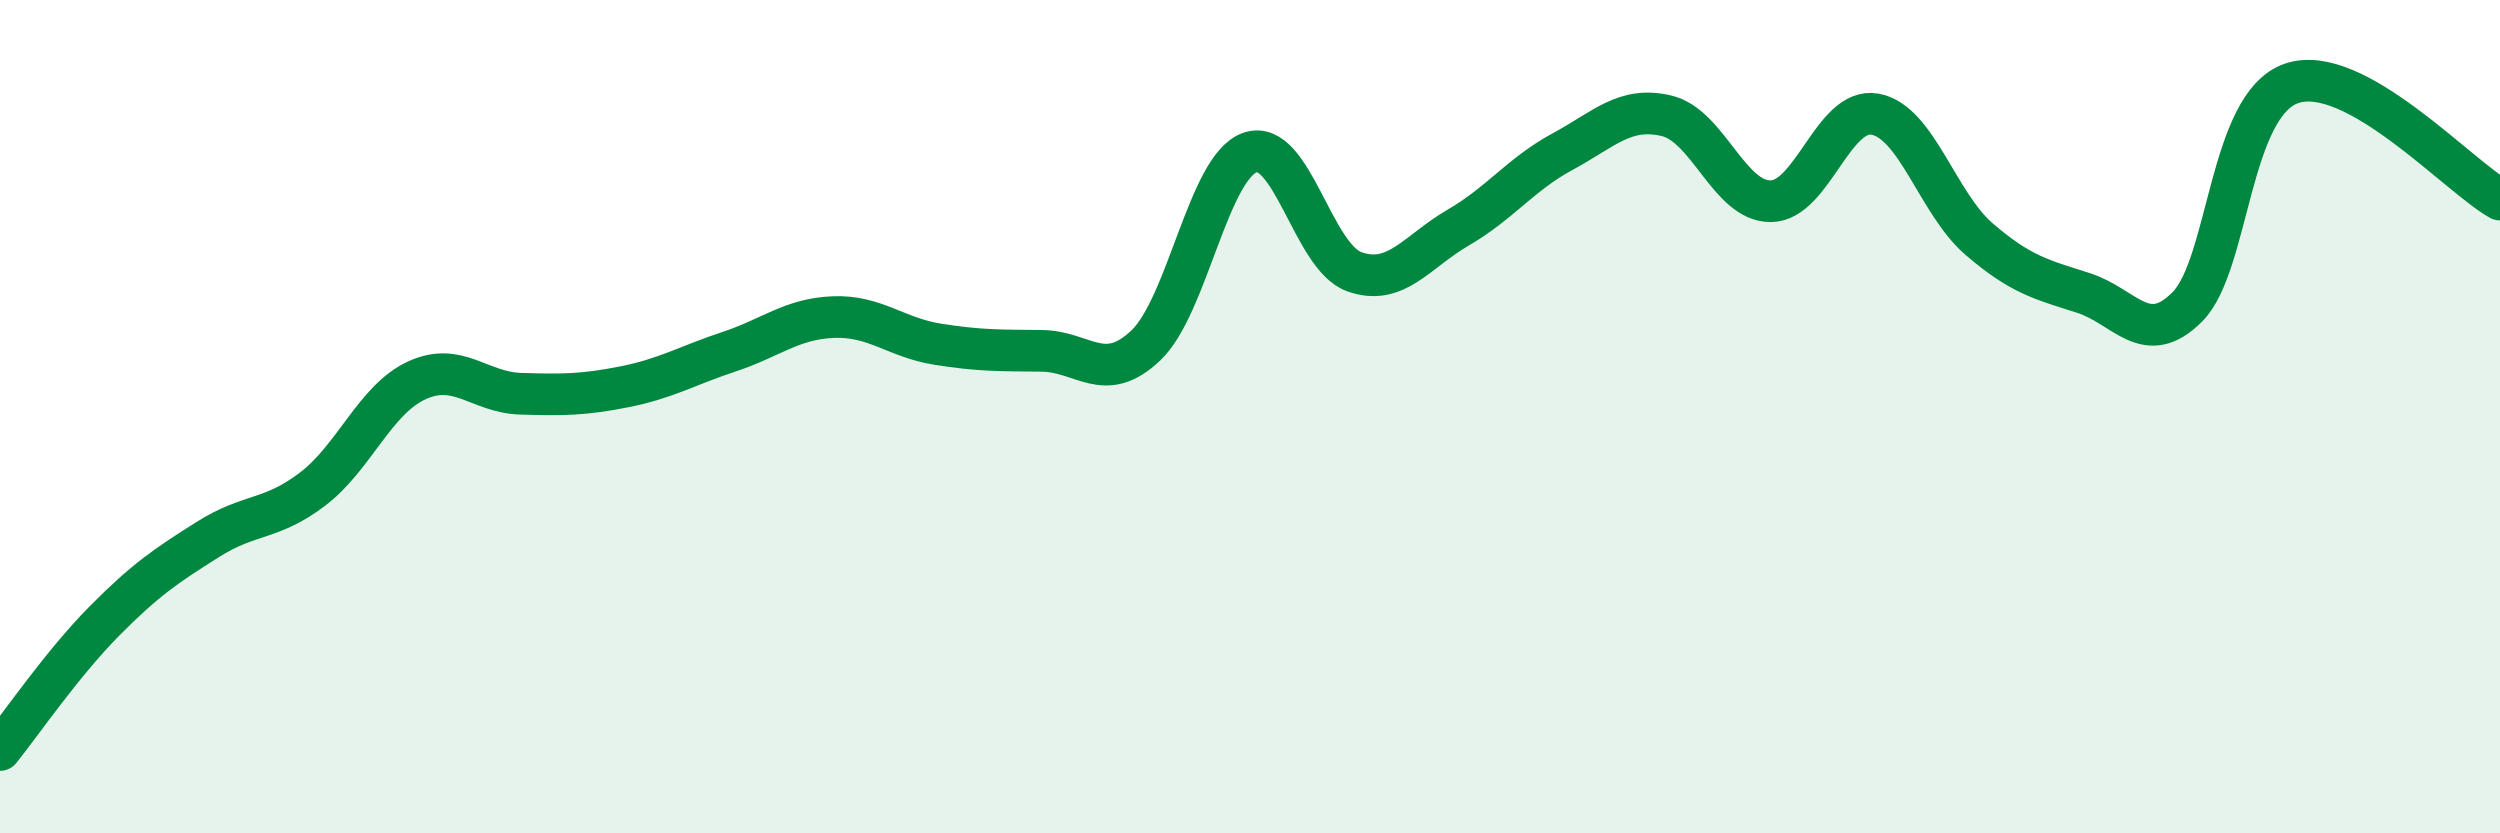 
    <svg width="60" height="20" viewBox="0 0 60 20" xmlns="http://www.w3.org/2000/svg">
      <path
        d="M 0,18 C 0.5,17.38 1.5,15.92 2.5,14.91 C 3.5,13.9 4,13.57 5,12.94 C 6,12.31 6.5,12.5 7.5,11.74 C 8.5,10.98 9,9.59 10,9.13 C 11,8.67 11.5,9.42 12.5,9.45 C 13.5,9.48 14,9.48 15,9.28 C 16,9.08 16.5,8.77 17.5,8.44 C 18.5,8.11 19,7.65 20,7.61 C 21,7.57 21.5,8.1 22.5,8.26 C 23.5,8.42 24,8.41 25,8.42 C 26,8.43 26.5,9.24 27.5,8.29 C 28.5,7.34 29,4.01 30,3.66 C 31,3.31 31.5,6.16 32.5,6.52 C 33.5,6.88 34,6.04 35,5.46 C 36,4.88 36.5,4.18 37.5,3.64 C 38.5,3.1 39,2.54 40,2.78 C 41,3.02 41.5,4.84 42.5,4.83 C 43.5,4.82 44,2.56 45,2.74 C 46,2.92 46.5,4.88 47.5,5.74 C 48.5,6.6 49,6.71 50,7.03 C 51,7.35 51.5,8.37 52.5,7.36 C 53.5,6.35 53.5,2.51 55,2 C 56.5,1.49 59,4.23 60,4.79L60 20L0 20Z"
        fill="#008740"
        opacity="0.1"
        stroke-linecap="round"
        stroke-linejoin="round"
      />
      <path
        d="M 0,18 C 0.5,17.38 1.5,15.92 2.5,14.91 C 3.5,13.9 4,13.57 5,12.94 C 6,12.31 6.5,12.5 7.5,11.74 C 8.5,10.98 9,9.59 10,9.13 C 11,8.67 11.5,9.42 12.5,9.45 C 13.5,9.48 14,9.48 15,9.28 C 16,9.08 16.5,8.77 17.5,8.44 C 18.5,8.11 19,7.65 20,7.61 C 21,7.57 21.5,8.1 22.5,8.26 C 23.5,8.42 24,8.41 25,8.42 C 26,8.43 26.5,9.24 27.5,8.29 C 28.5,7.34 29,4.01 30,3.66 C 31,3.31 31.5,6.16 32.5,6.52 C 33.5,6.88 34,6.04 35,5.46 C 36,4.88 36.5,4.18 37.5,3.64 C 38.5,3.1 39,2.54 40,2.78 C 41,3.02 41.5,4.84 42.5,4.83 C 43.5,4.82 44,2.56 45,2.74 C 46,2.92 46.5,4.88 47.5,5.74 C 48.5,6.6 49,6.71 50,7.03 C 51,7.35 51.5,8.37 52.5,7.36 C 53.5,6.35 53.5,2.51 55,2 C 56.5,1.49 59,4.23 60,4.79"
        stroke="#008740"
        stroke-width="1"
        fill="none"
        stroke-linecap="round"
        stroke-linejoin="round"
      />
    </svg>
  